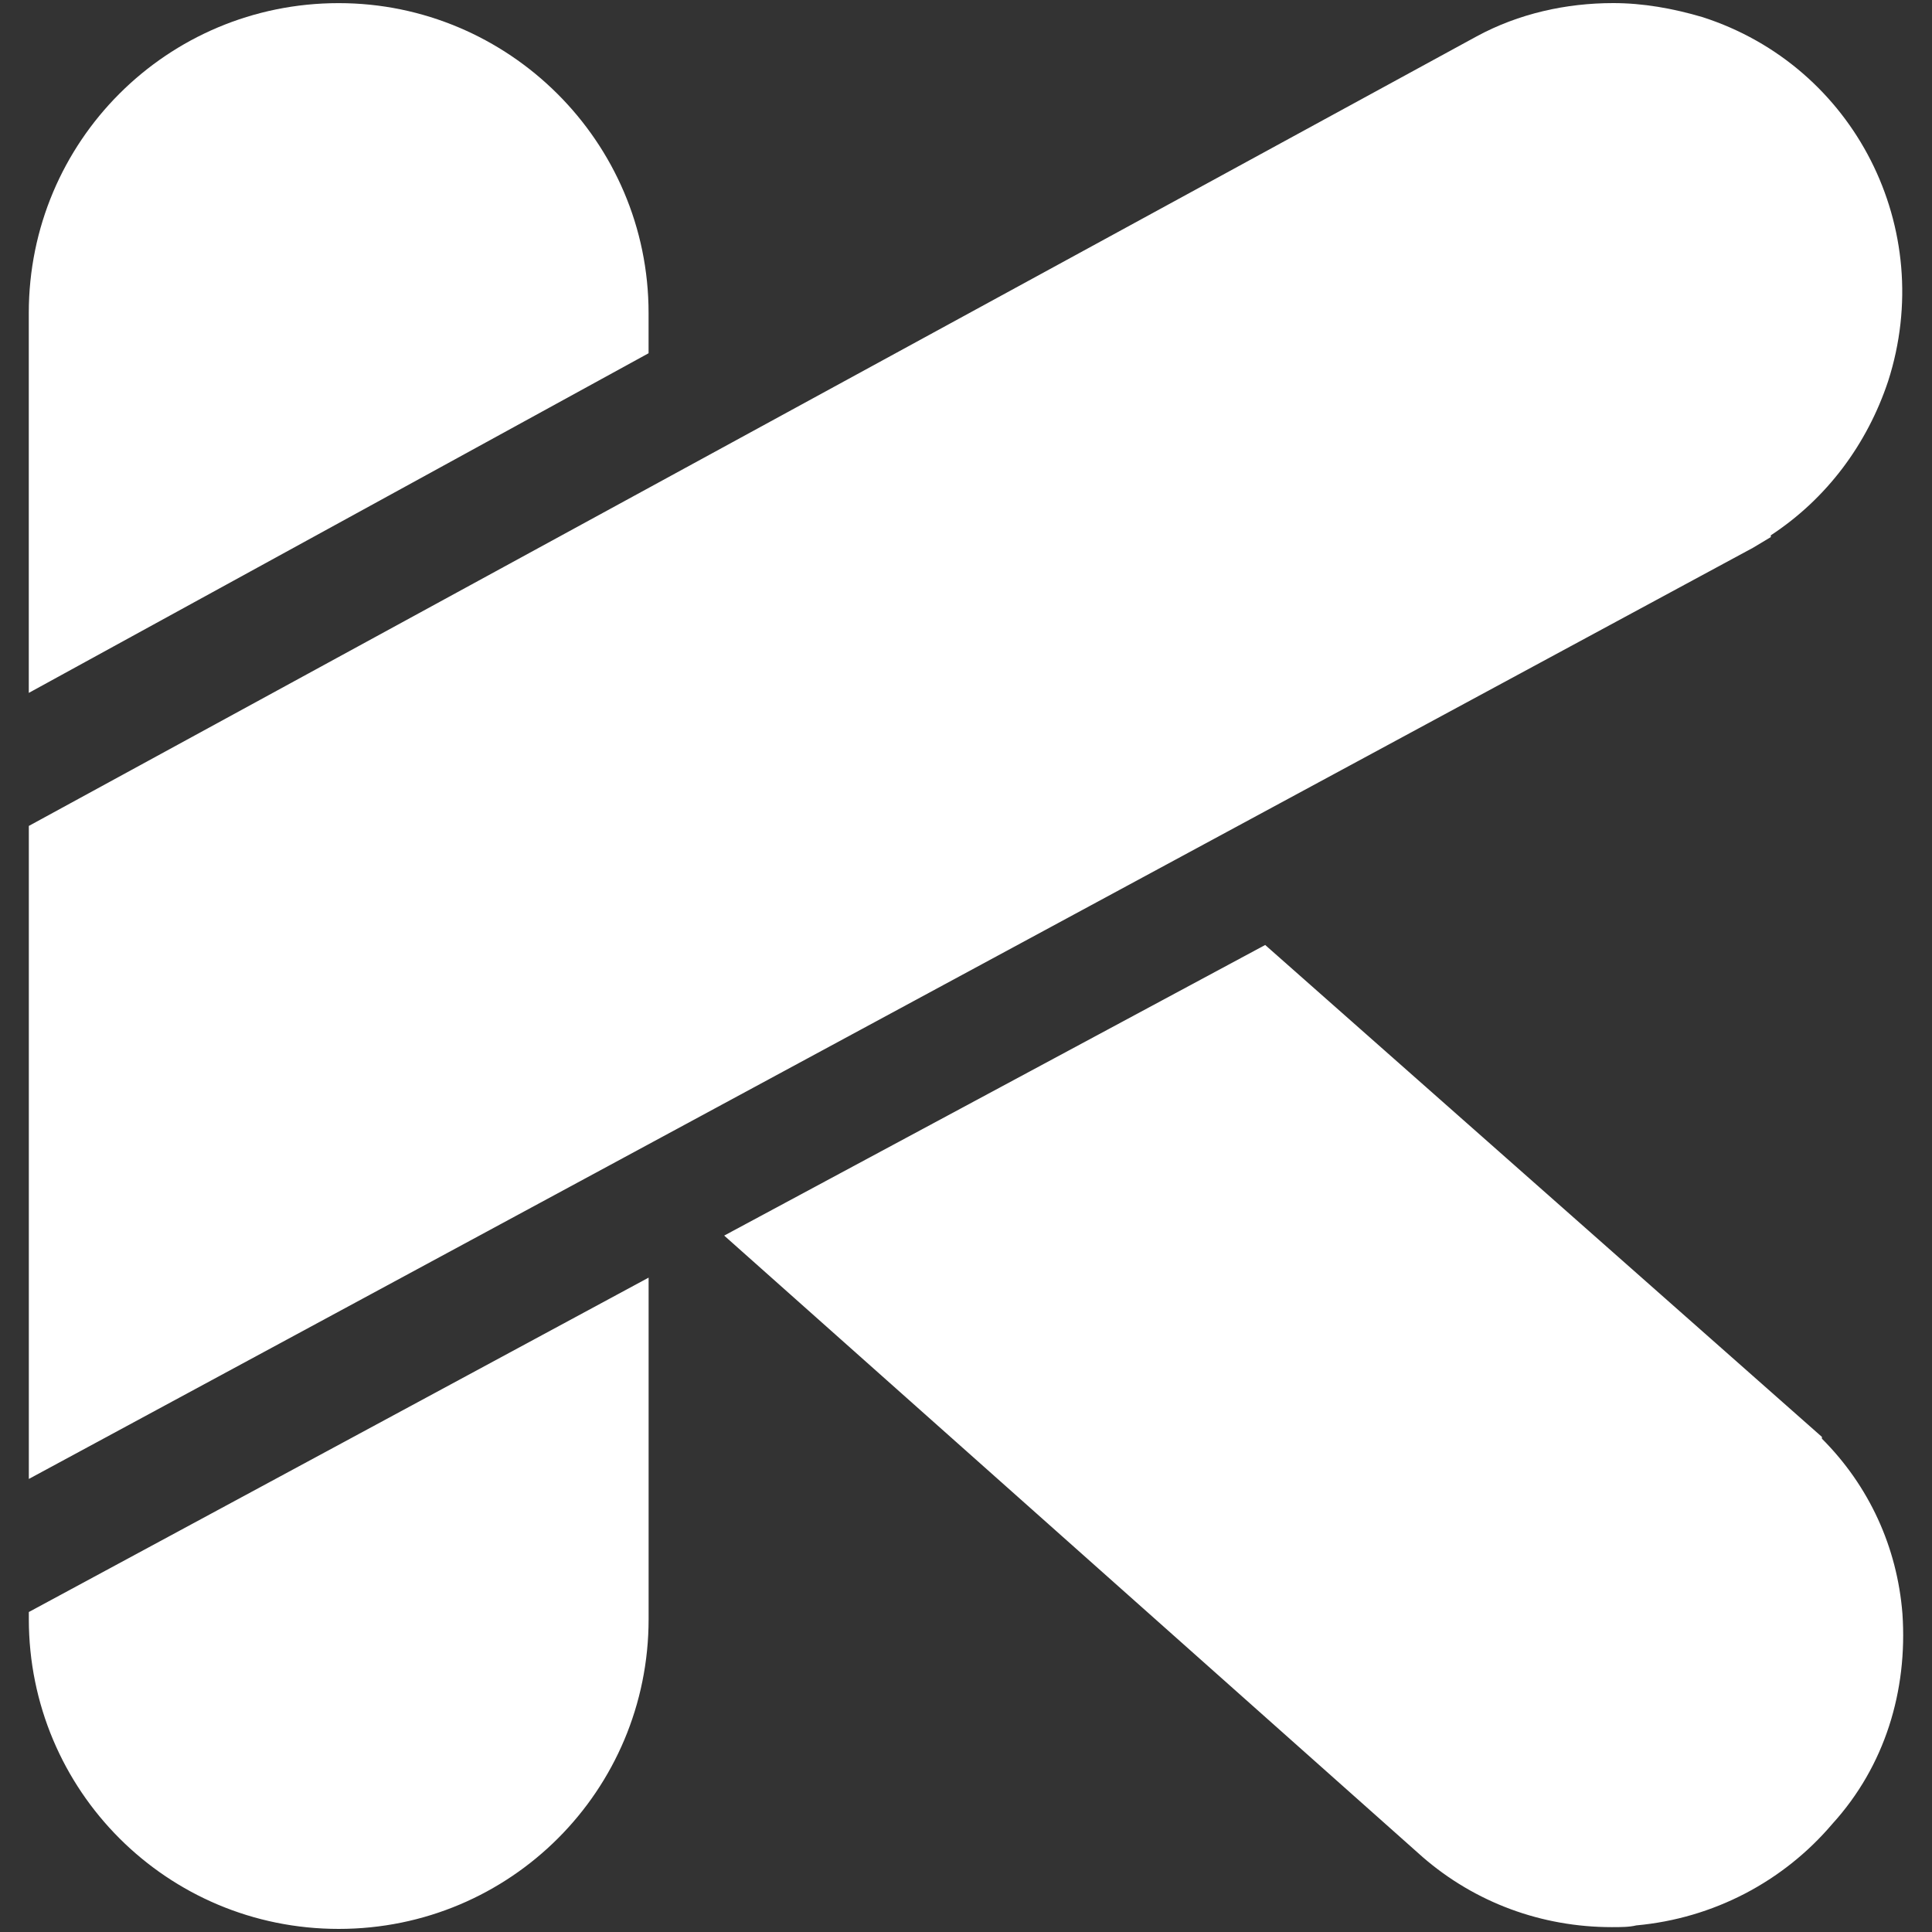<?xml version="1.0" encoding="utf-8"?>
<!-- Generator: Adobe Illustrator 17.0.0, SVG Export Plug-In . SVG Version: 6.00 Build 0)  -->
<!DOCTYPE svg PUBLIC "-//W3C//DTD SVG 1.1//EN" "http://www.w3.org/Graphics/SVG/1.1/DTD/svg11.dtd">
<svg version="1.1" id="Layer_1" xmlns="http://www.w3.org/2000/svg" xmlns:xlink="http://www.w3.org/1999/xlink" x="0px" y="0px"
	 width="50px" height="50px" viewBox="0 0 50 50" enable-background="new 0 0 50 50" xml:space="preserve">
<rect x="0" y="0" width="50" height="50" fill="#333333" stroke="none"/>
<g>
	<path fill="#FFFFFF" d="M0.746,41.719V41.9c0,4.44,3.579,8.02,8.02,8.02c4.44,0,8.02-3.579,8.02-8.02v-8.835L0.746,41.719
		L0.746,41.719z M49.235,41.764c-0.136-1.722-0.861-3.308-2.084-4.531v-0.046L32.743,24.456l-14.001,7.521l18.078,16.085
		c1.359,1.178,3.081,1.812,4.893,1.812c0.227,0,0.453,0,0.634-0.045c1.994-0.181,3.806-1.133,5.075-2.628
		C48.782,45.706,49.371,43.758,49.235,41.764L49.235,41.764z M16.785,9.142V8.1c0-4.44-3.625-8.019-8.02-8.019
		c-4.44,0-8.02,3.579-8.02,8.019v9.832L16.785,9.142L16.785,9.142z"/>
	<path fill="#FFFFFF" d="M0.746,21.375l37.47-20.434c1.087-0.589,2.311-0.861,3.534-0.861c0.77,0,1.54,0.136,2.311,0.363
		c3.942,1.269,6.071,5.482,4.803,9.424c-0.544,1.631-1.586,3.036-3.036,3.987V13.9l-0.453,0.272L0.746,38.275V21.375L0.746,21.375z"
		/>
</g>
</svg>
